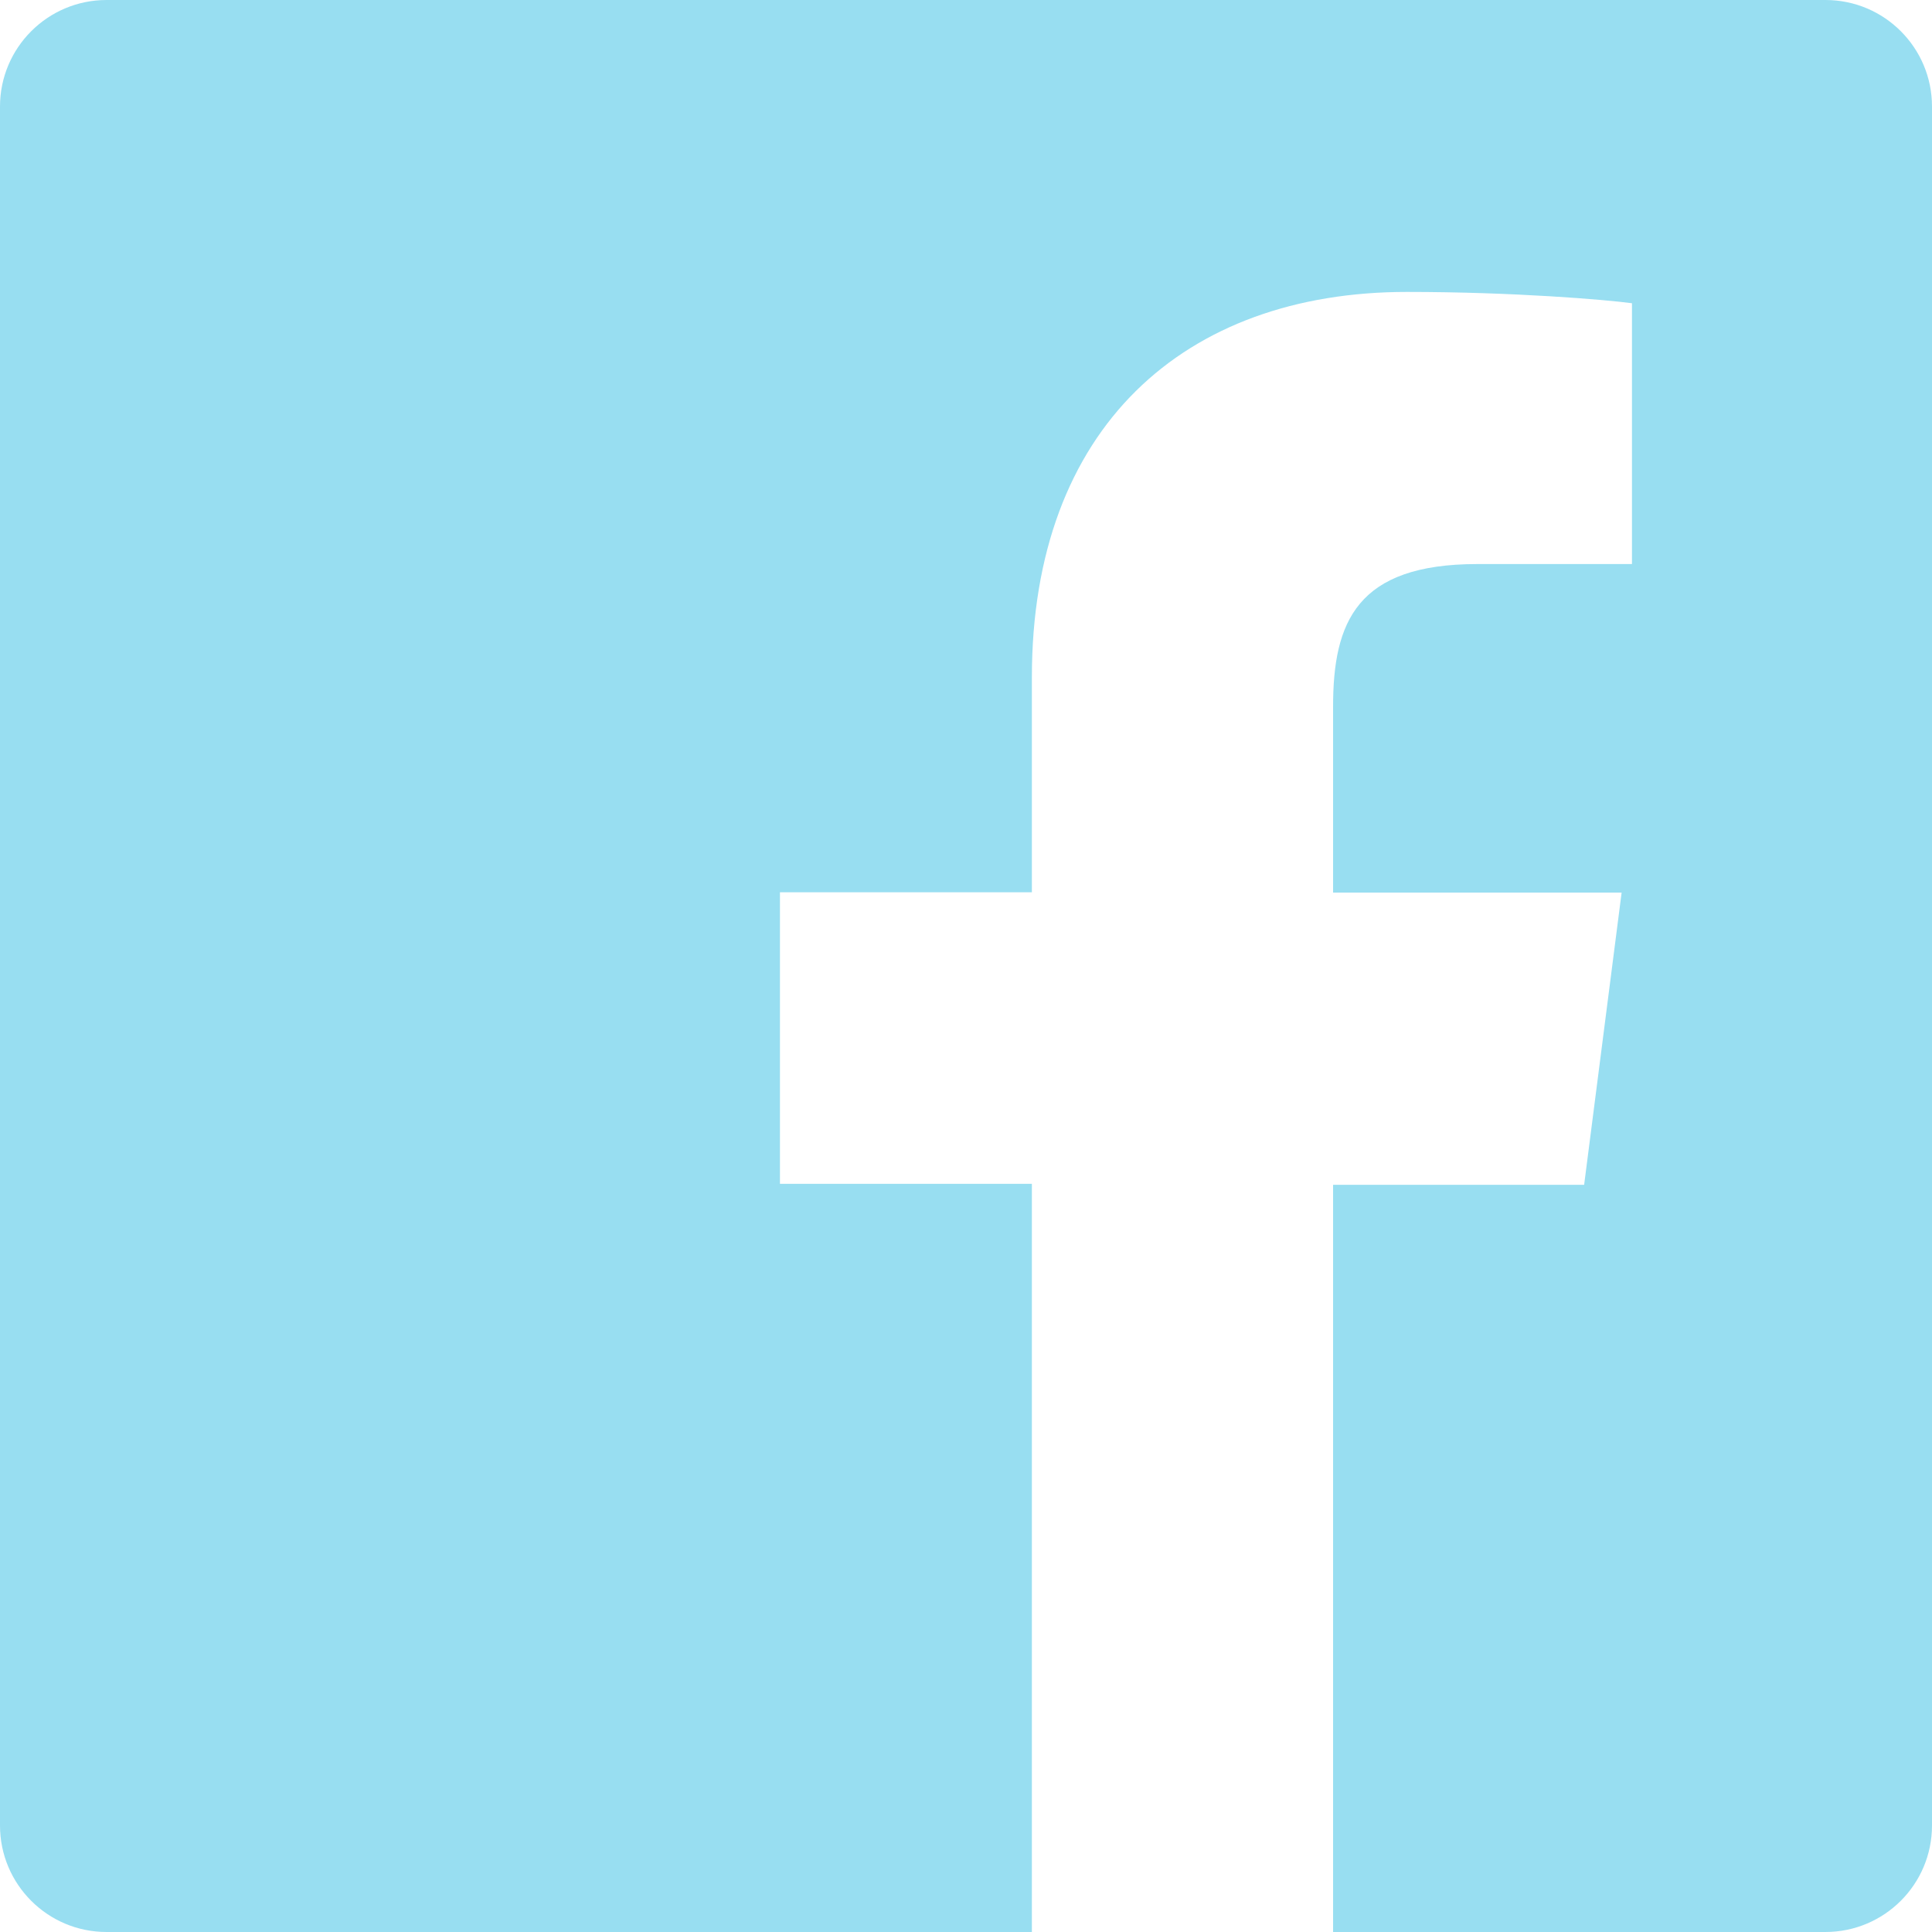 <svg width="20" height="20" xmlns="http://www.w3.org/2000/svg"><path d="M18.897 0H1.103C.494 0 0 .494 0 1.103v17.794C0 19.507.494 20 1.103 20h9.579v-7.745H8.074V9.237h2.608V7.009c0-2.582 1.578-3.987 3.882-3.987 1.104 0 2.054.08 2.33.117v2.7h-1.6c-1.25 0-1.494.601-1.494 1.476V9.24h2.987l-.388 3.025H13.8V20h5.096c.61 0 1.104-.493 1.104-1.103V1.103C20 .494 19.507 0 18.897 0" fill="#98DEF1" fill-rule="nonzero"/></svg>